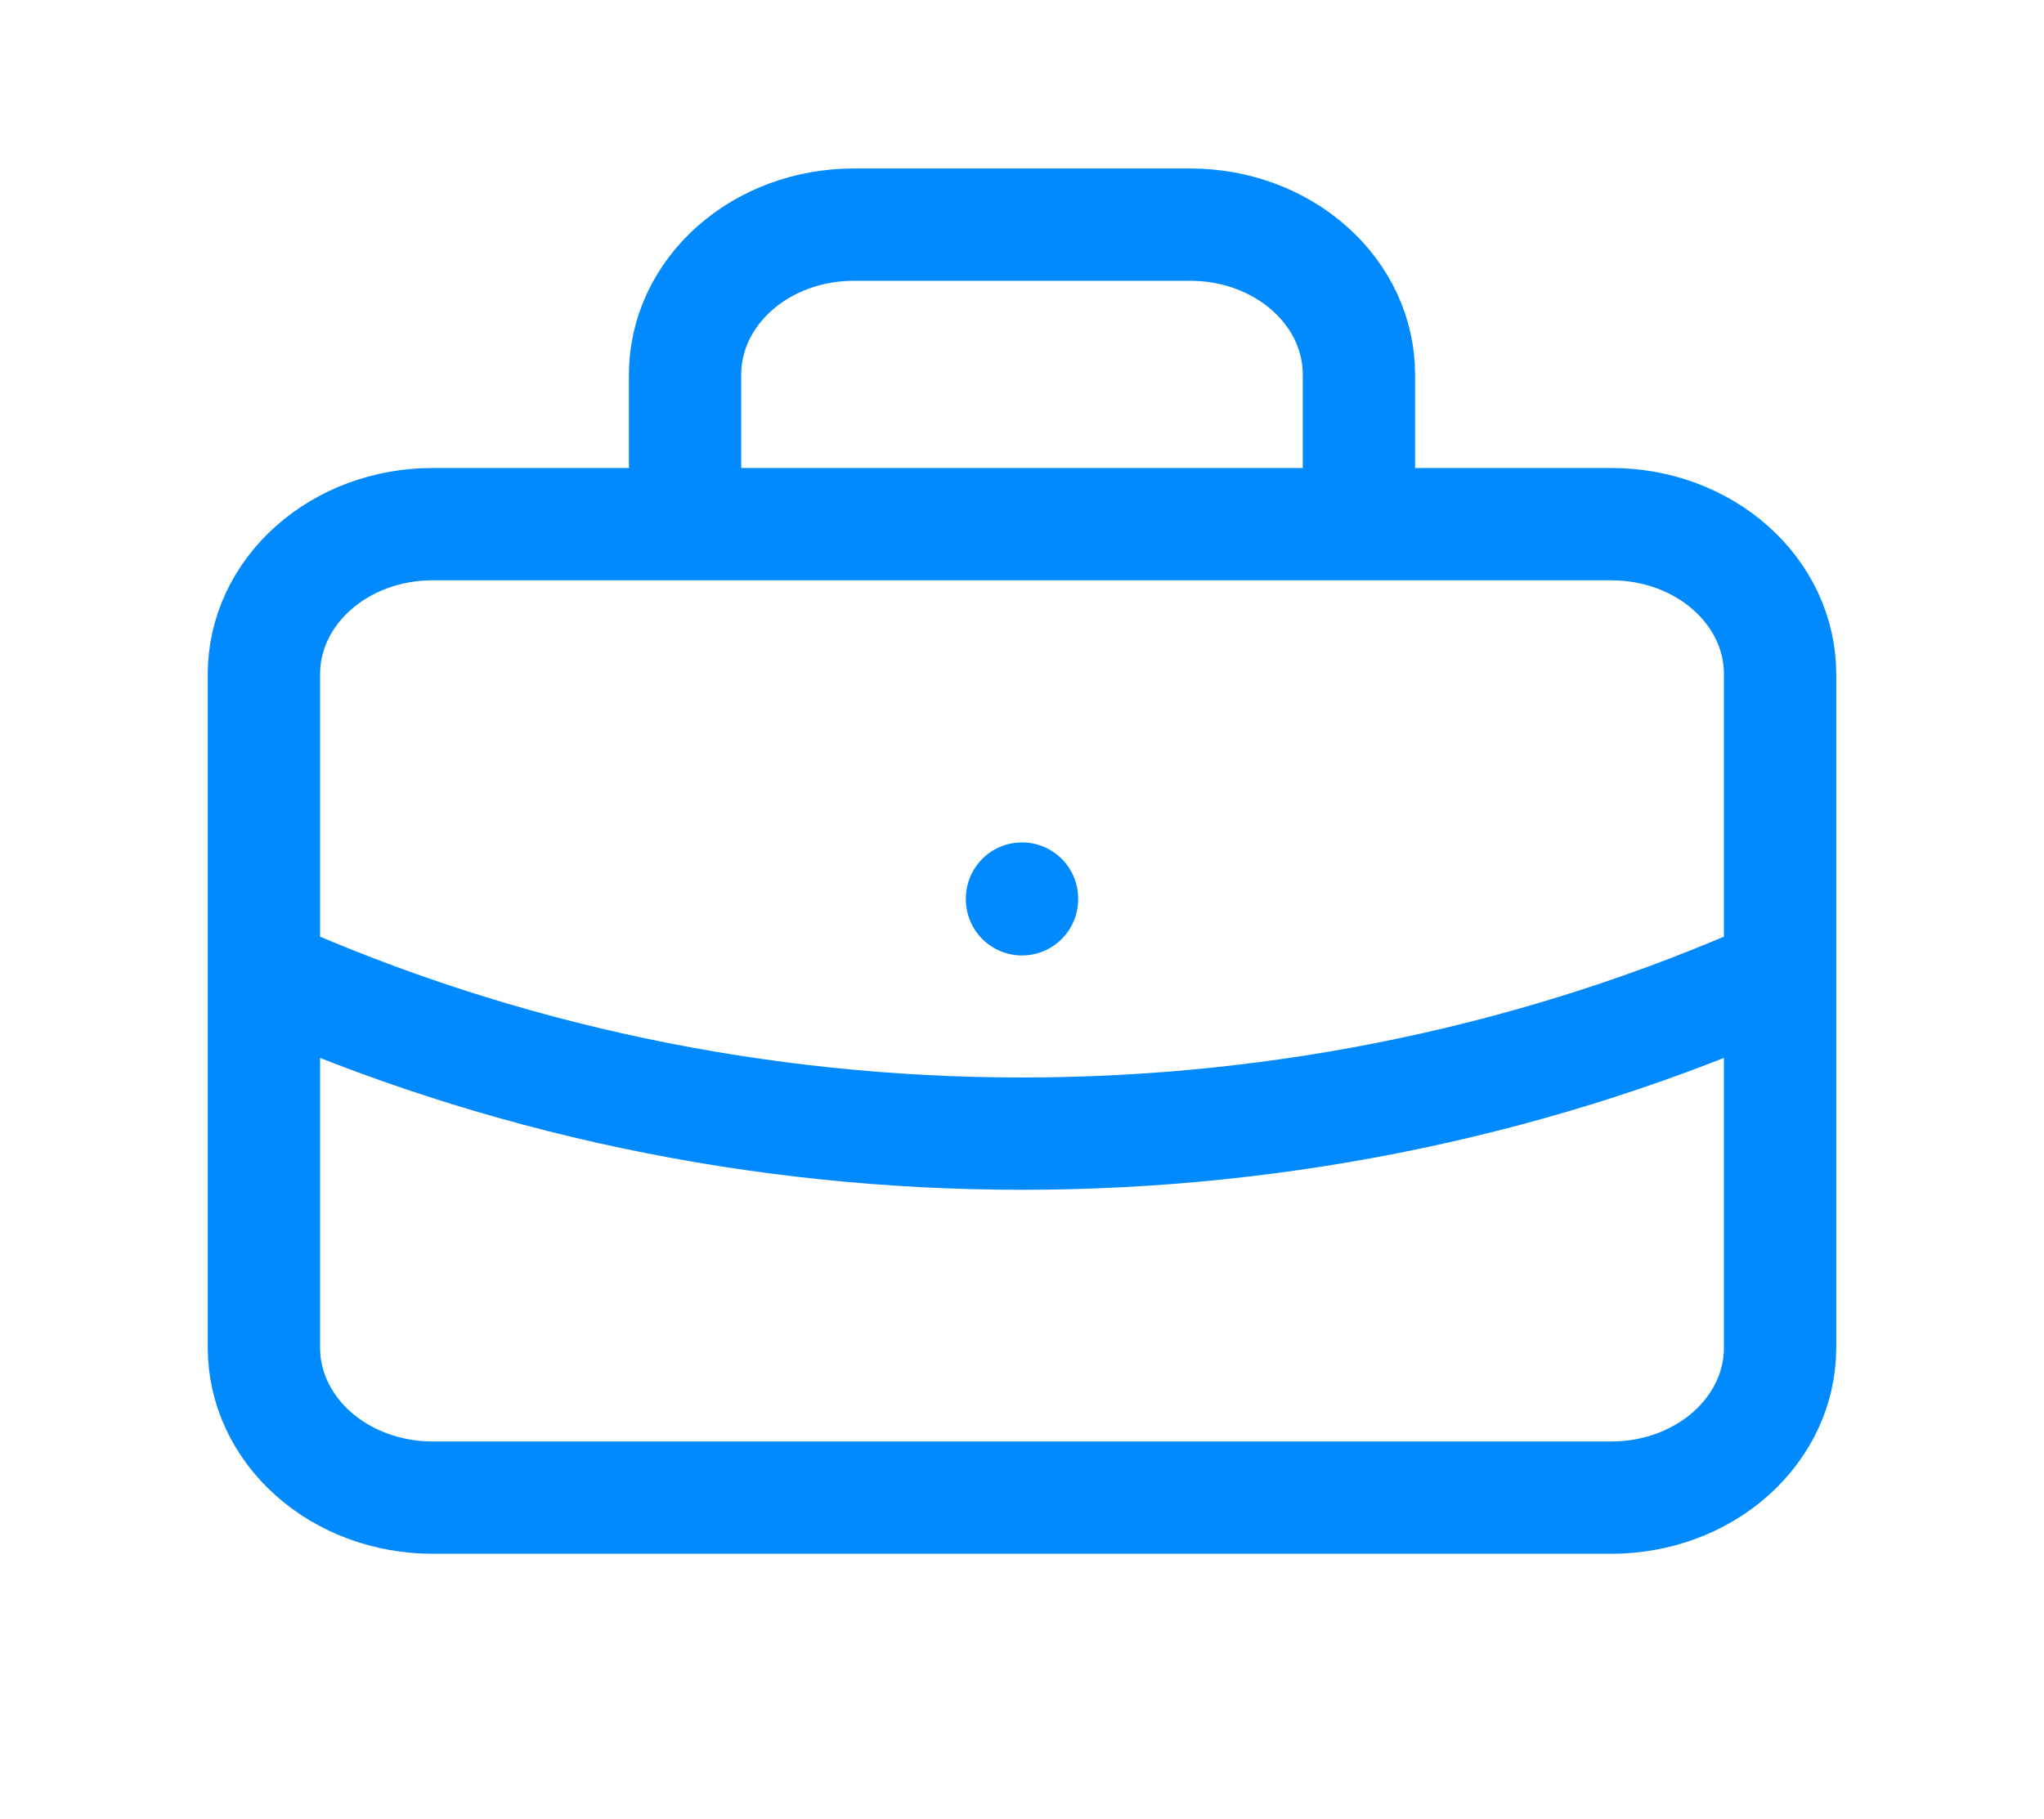 <svg width="91" height="81" viewBox="0 0 91 81" fill="none" xmlns="http://www.w3.org/2000/svg">
<path d="M30.5 23.338V16.67C30.5 14.902 31.29 13.205 32.697 11.955C34.103 10.704 36.011 10.002 38 10.002H53C54.989 10.002 56.897 10.704 58.303 11.955C59.71 13.205 60.5 14.902 60.5 16.67V23.338M45.5 40.008V40.041M11.75 43.342C22.218 48.032 33.778 50.475 45.5 50.475C57.222 50.475 68.782 48.032 79.25 43.342M11.75 30.006C11.75 28.237 12.54 26.541 13.947 25.291C15.353 24.04 17.261 23.338 19.25 23.338H71.75C73.739 23.338 75.647 24.04 77.053 25.291C78.46 26.541 79.25 28.237 79.25 30.006V60.012C79.25 61.78 78.46 63.476 77.053 64.727C75.647 65.977 73.739 66.68 71.75 66.68H19.25C17.261 66.68 15.353 65.977 13.947 64.727C12.54 63.476 11.75 61.78 11.75 60.012V30.006Z" stroke="#008AFD" stroke-width="5" stroke-linecap="round" stroke-linejoin="round"/>
</svg>

